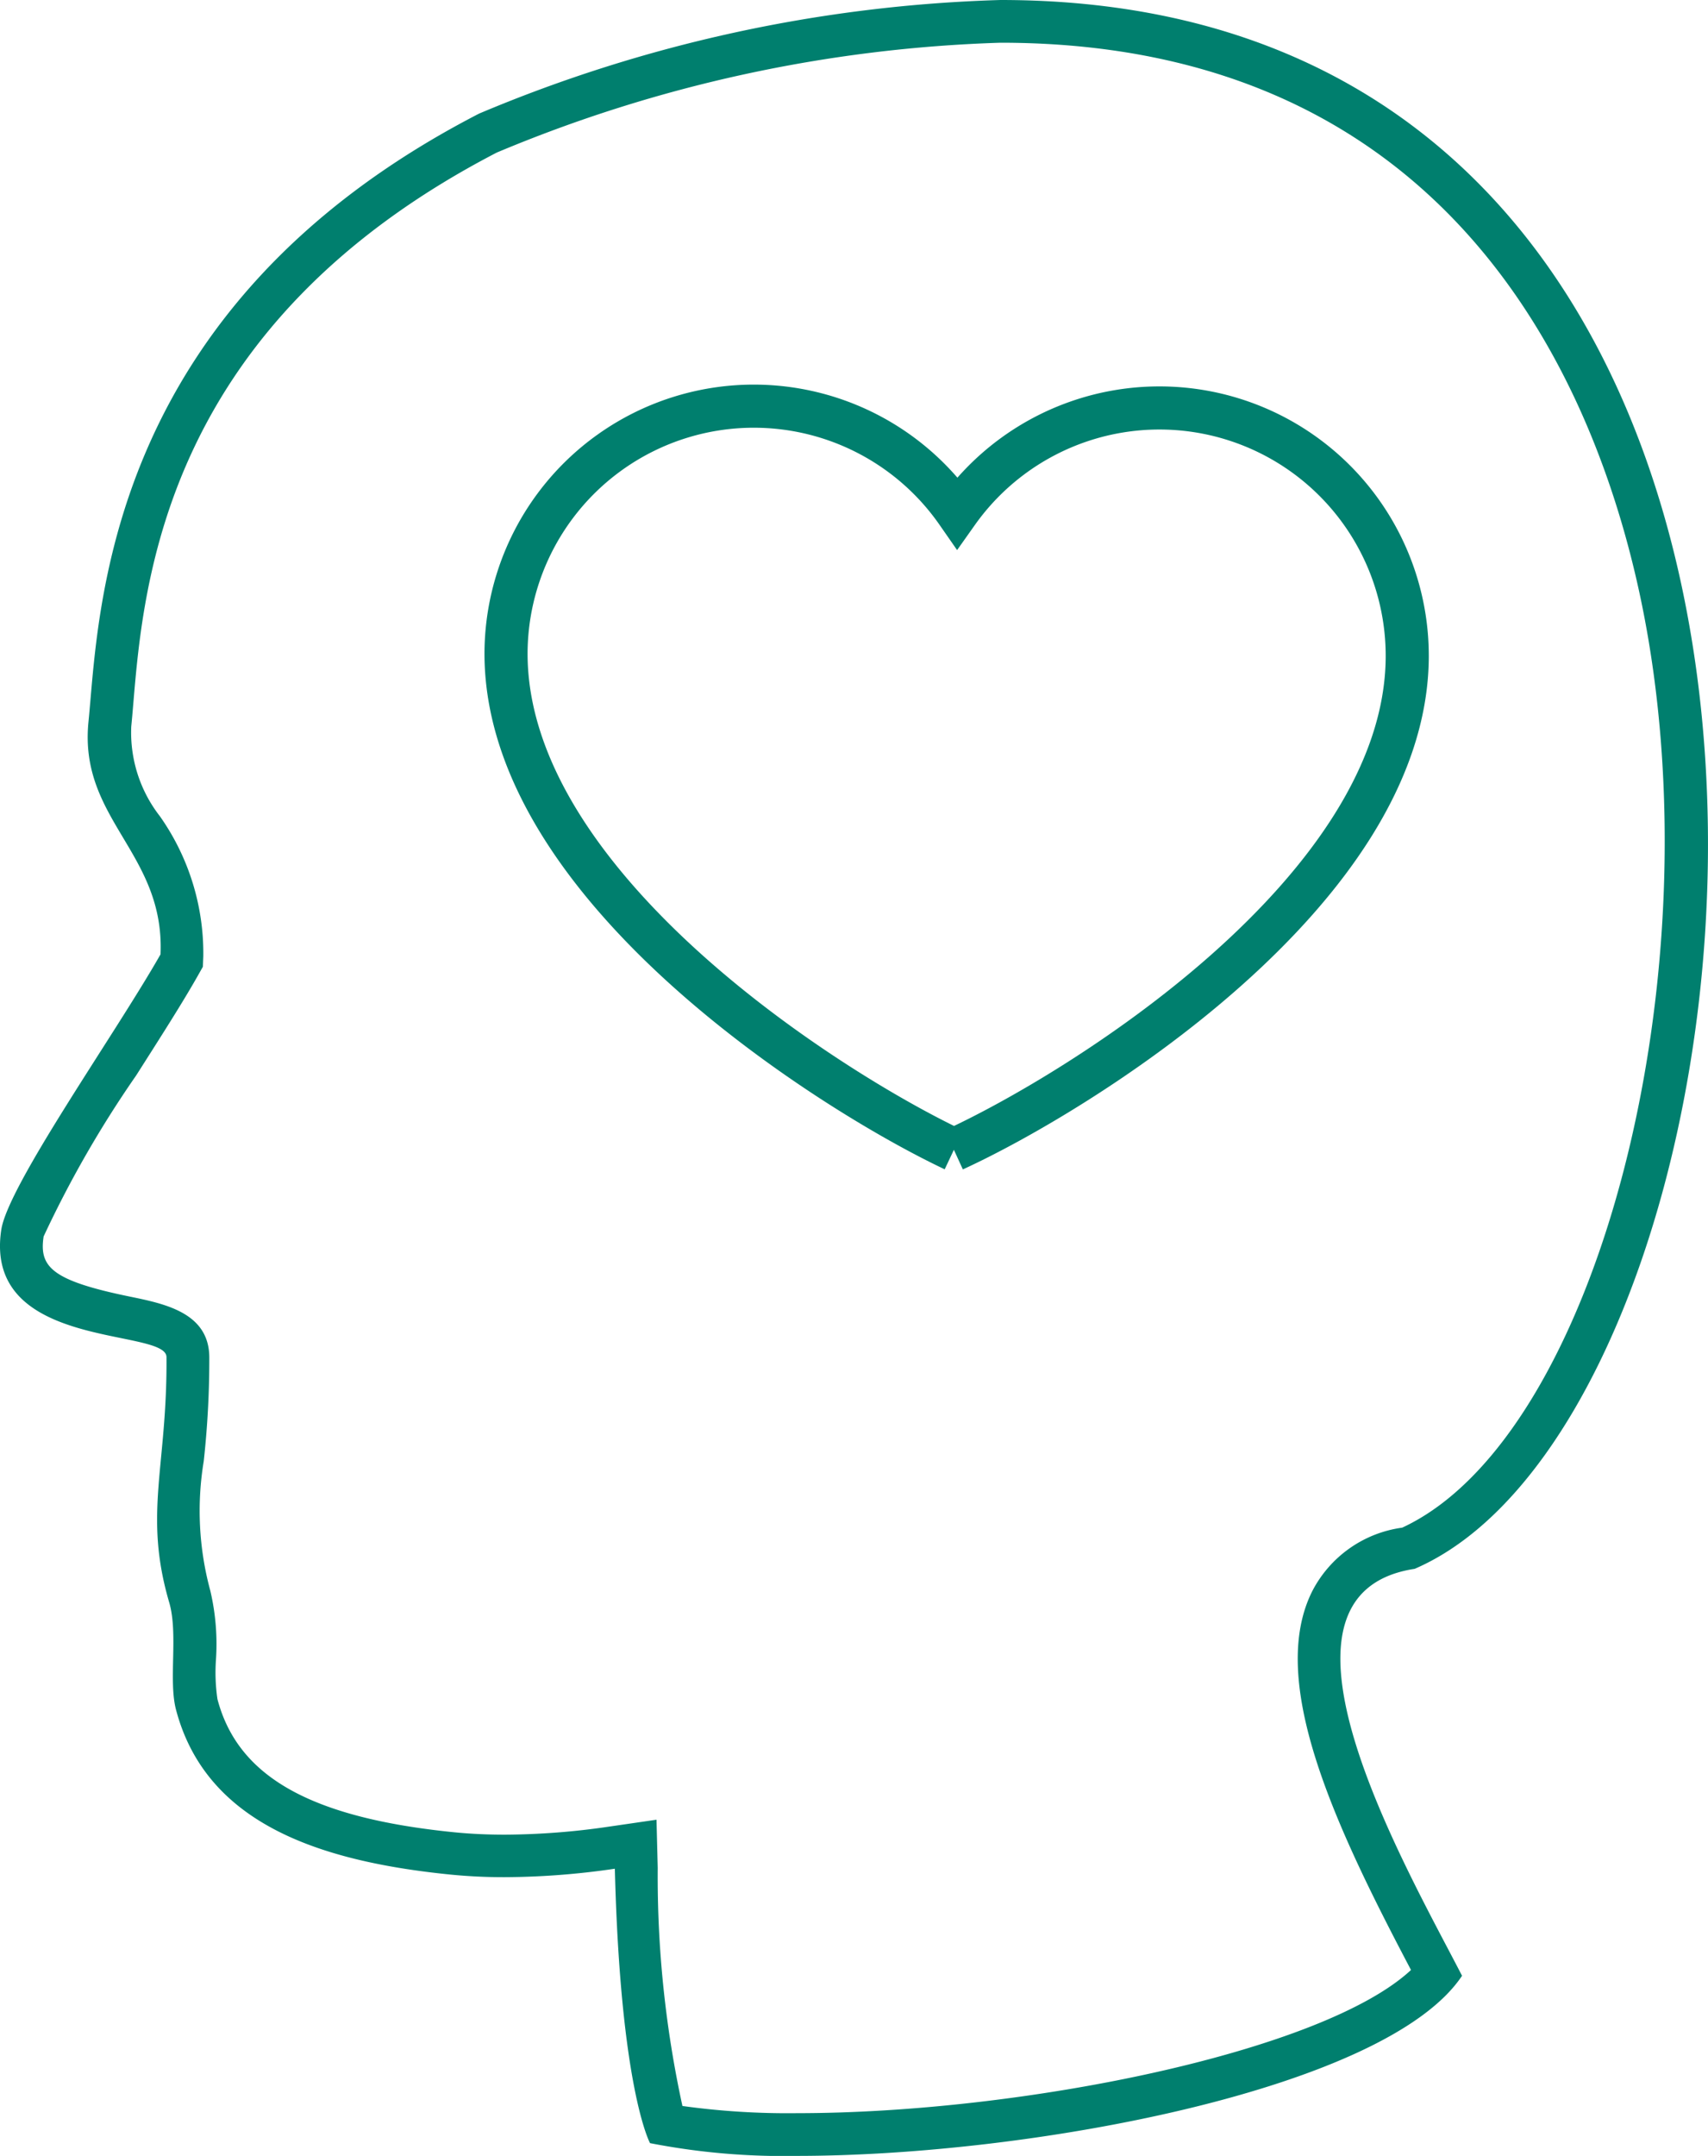 <?xml version="1.0" encoding="UTF-8"?>
<svg xmlns="http://www.w3.org/2000/svg" width="47.561" height="60" viewBox="0 0 47.561 60">
  <g id="Group_91" data-name="Group 91" transform="translate(-563.089 -187)">
    <path id="Path_158" data-name="Path 158" d="M21.945,59.16a20.13,20.13,0,0,1-3.658-.278c-.2-.607-.7-2.539-.818-7.134l-.019-.67-.663.1a20.791,20.791,0,0,1-2.977.23,14.4,14.4,0,0,1-1.462-.07c-4.28-.431-6.475-1.709-7.119-4.146a5.211,5.211,0,0,1-.061-1.237,6,6,0,0,0-.131-1.762,8.938,8.938,0,0,1-.2-3.831,26.287,26.287,0,0,0,.152-2.839c-.005-.751-.811-.917-1.743-1.108-1.769-.361-3.1-.763-2.863-2.346a26.326,26.326,0,0,1,2.658-4.7c.649-1.019,1.275-2,1.7-2.757l.07-.124.007-.143a6.033,6.033,0,0,0-1.123-3.573A4.343,4.343,0,0,1,2.809,19.9l.055-.617c.281-3.263.937-10.907,10.5-15.838A39.988,39.988,0,0,1,27.614.349C40.765.349,44.8,10.4,46.04,16.4c2.239,10.846-1.293,23.959-7.129,26.476A2.632,2.632,0,0,0,36.824,44.3c-1.237,2.449,1.239,7.152,2.718,9.96l.222.424C37.548,57.263,28.728,59.16,21.945,59.16Z" transform="translate(563.335 187.246)" fill="none"></path>
    <path id="Path_159" data-name="Path 159" d="M27.86,1.189c12.732,0,16.646,9.755,17.847,15.571C47.839,27.09,44.482,40,39.045,42.516a3.321,3.321,0,0,0-2.5,1.76c-1.271,2.513.648,6.569,2.723,10.507l.022.044c-2.455,2.28-10.817,3.984-17.092,3.984a21.328,21.328,0,0,1-3.195-.2,30.006,30.006,0,0,1-.688-6.628l-.034-1.339-1.326.193a20.386,20.386,0,0,1-2.9.223c-.487,0-.959-.022-1.4-.066-4-.4-6.032-1.545-6.6-3.706a5.083,5.083,0,0,1-.043-1.073,6.485,6.485,0,0,0-.155-1.941,8.478,8.478,0,0,1-.184-3.606,25.923,25.923,0,0,0,.155-2.9c-.009-1.232-1.234-1.482-2.219-1.684-2.179-.448-2.522-.828-2.394-1.673a30.251,30.251,0,0,1,2.575-4.478c.656-1.031,1.278-2,1.718-2.777l.141-.25.012-.286a6.62,6.62,0,0,0-1.206-3.9,3.79,3.79,0,0,1-.8-2.5c.019-.187.037-.4.056-.627C4,16.15,4.611,9.026,13.833,4.246A39.357,39.357,0,0,1,27.86,1.189M27.86,0A40.354,40.354,0,0,0,13.342,3.161C2.836,8.576,2.761,17.13,2.464,20.085c-.276,2.728,2.127,3.641,2.006,6.475C3.207,28.782.227,32.979.036,34.222c-.513,3.367,4.594,2.725,4.6,3.546.024,3.055-.649,4.359.077,6.833.254.871-.026,2.174.189,2.984.825,3.12,3.9,4.21,7.634,4.585a15.043,15.043,0,0,0,1.52.073,21.55,21.55,0,0,0,3.065-.235c.155,6.146.98,7.637.98,7.637A19.367,19.367,0,0,0,22.193,60c6.543,0,16.425-1.864,18.519-5.013-1.54-2.99-5.972-10.619-1.319-11.325C50.11,39.041,53.881,0,27.86,0" transform="translate(563.089 187)" fill="#007f6e"></path>
    <path id="Path_160" data-name="Path 160" d="M17.806,26.092C21.2,24.538,30.394,18.919,30.43,12.379A6.9,6.9,0,0,0,17.9,8.357,6.9,6.9,0,0,0,5.335,12.242c-.037,6.539,9.1,12.259,12.471,13.85" transform="translate(571.845 192.908)" fill="none" stroke="#007f6e" stroke-width="1.2"></path>
    <rect id="Rectangle_94" data-name="Rectangle 94" width="47.559" height="60" transform="translate(563.089 187)" fill="none"></rect>
  </g>
</svg>
